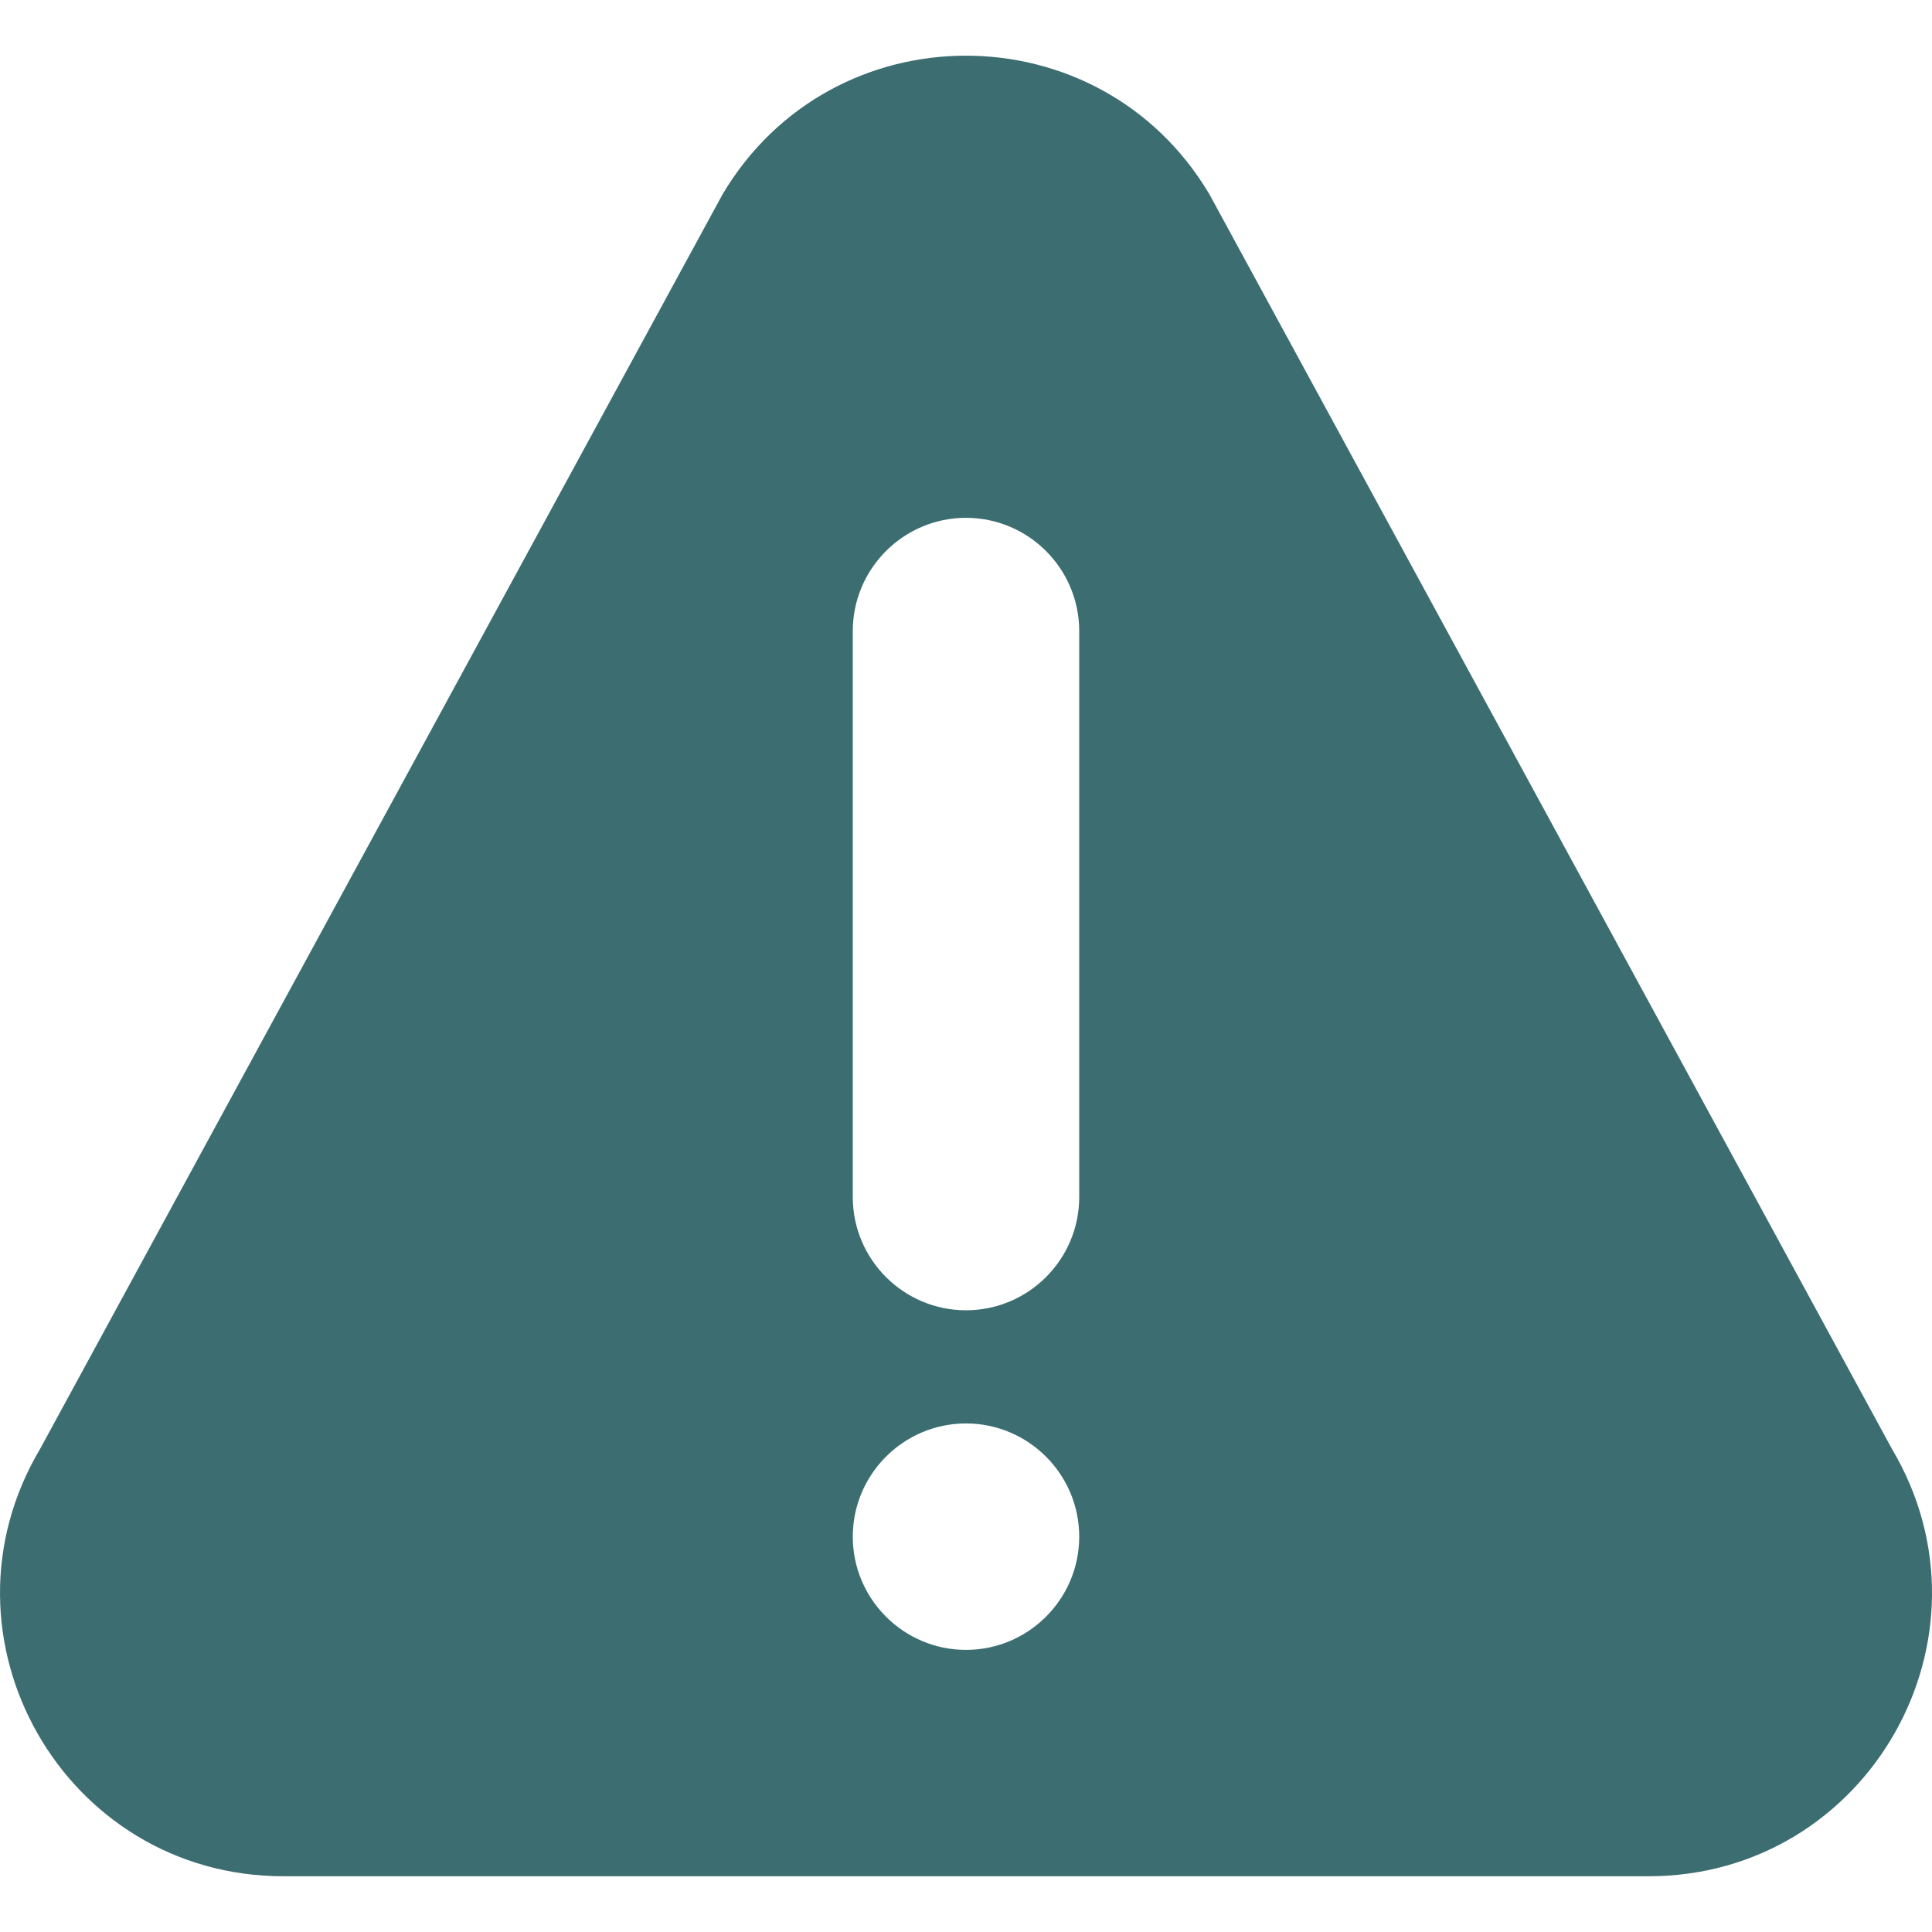 <svg width="40" height="40" viewBox="0 0 40 40" fill="none" xmlns="http://www.w3.org/2000/svg">
<path d="M39.169 29.995L25.039 4.021C22.769 0.199 17.234 0.194 14.961 4.021L0.832 29.995C-1.489 33.901 1.321 38.846 5.869 38.846H34.13C38.675 38.846 41.49 33.905 39.169 29.995ZM20 34.159C18.708 34.159 17.656 33.107 17.656 31.815C17.656 30.523 18.708 29.471 20 29.471C21.292 29.471 22.344 30.523 22.344 31.815C22.344 33.107 21.292 34.159 20 34.159ZM22.344 24.784C22.344 26.076 21.292 27.128 20 27.128C18.708 27.128 17.656 26.076 17.656 24.784V13.065C17.656 11.773 18.708 10.721 20 10.721C21.292 10.721 22.344 11.773 22.344 13.065V24.784Z" fill="#3C6E71"/>
</svg>
